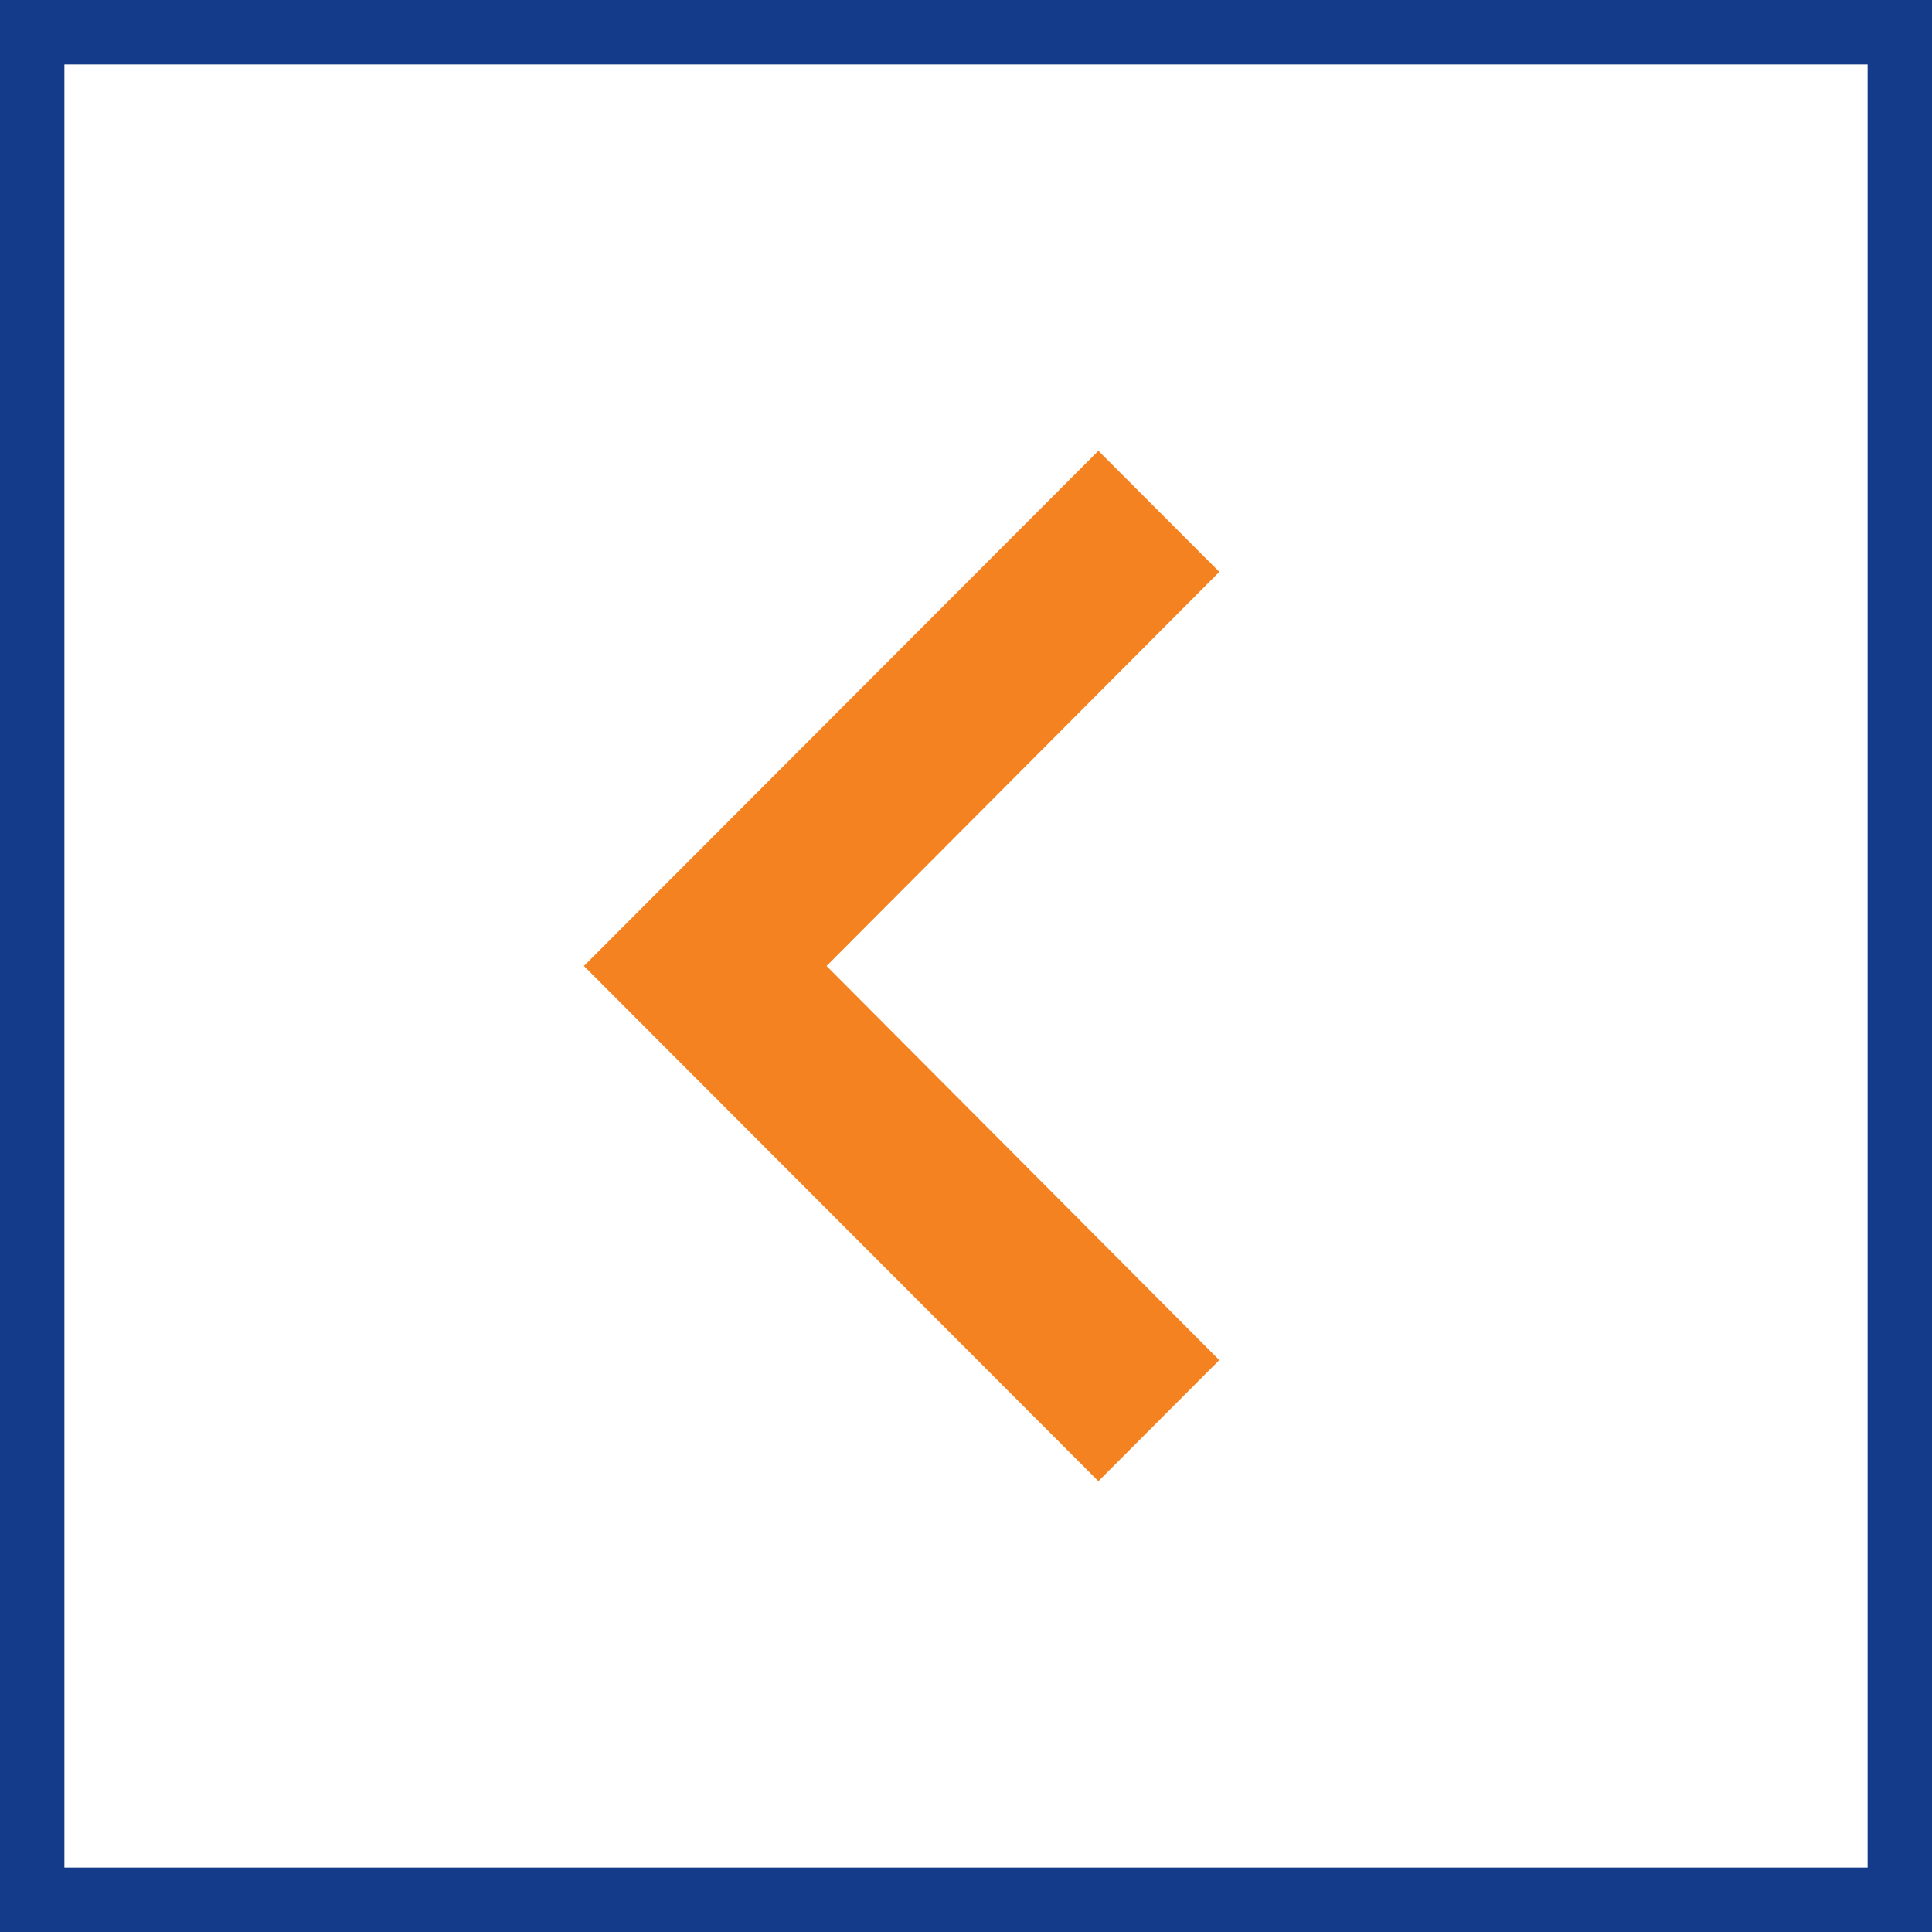 <svg xmlns="http://www.w3.org/2000/svg" width="30" height="30" viewBox="0 0 30 30"><defs><style>.a,.d{fill:none;}.a{stroke:#133b89;}.b{fill:#f58220;}.c{stroke:none;}</style></defs><g transform="translate(-910 -3830)"><g class="a" transform="translate(910 3830)"><rect class="c" width="30" height="30"/><rect class="d" x="0.5" y="0.5" width="29" height="29"/></g><g transform="translate(919.067 3837)"><path class="b" d="M9.867,1.88,7.989,0,0,8l7.989,8,1.877-1.88L3.768,8Z"/></g></g></svg>